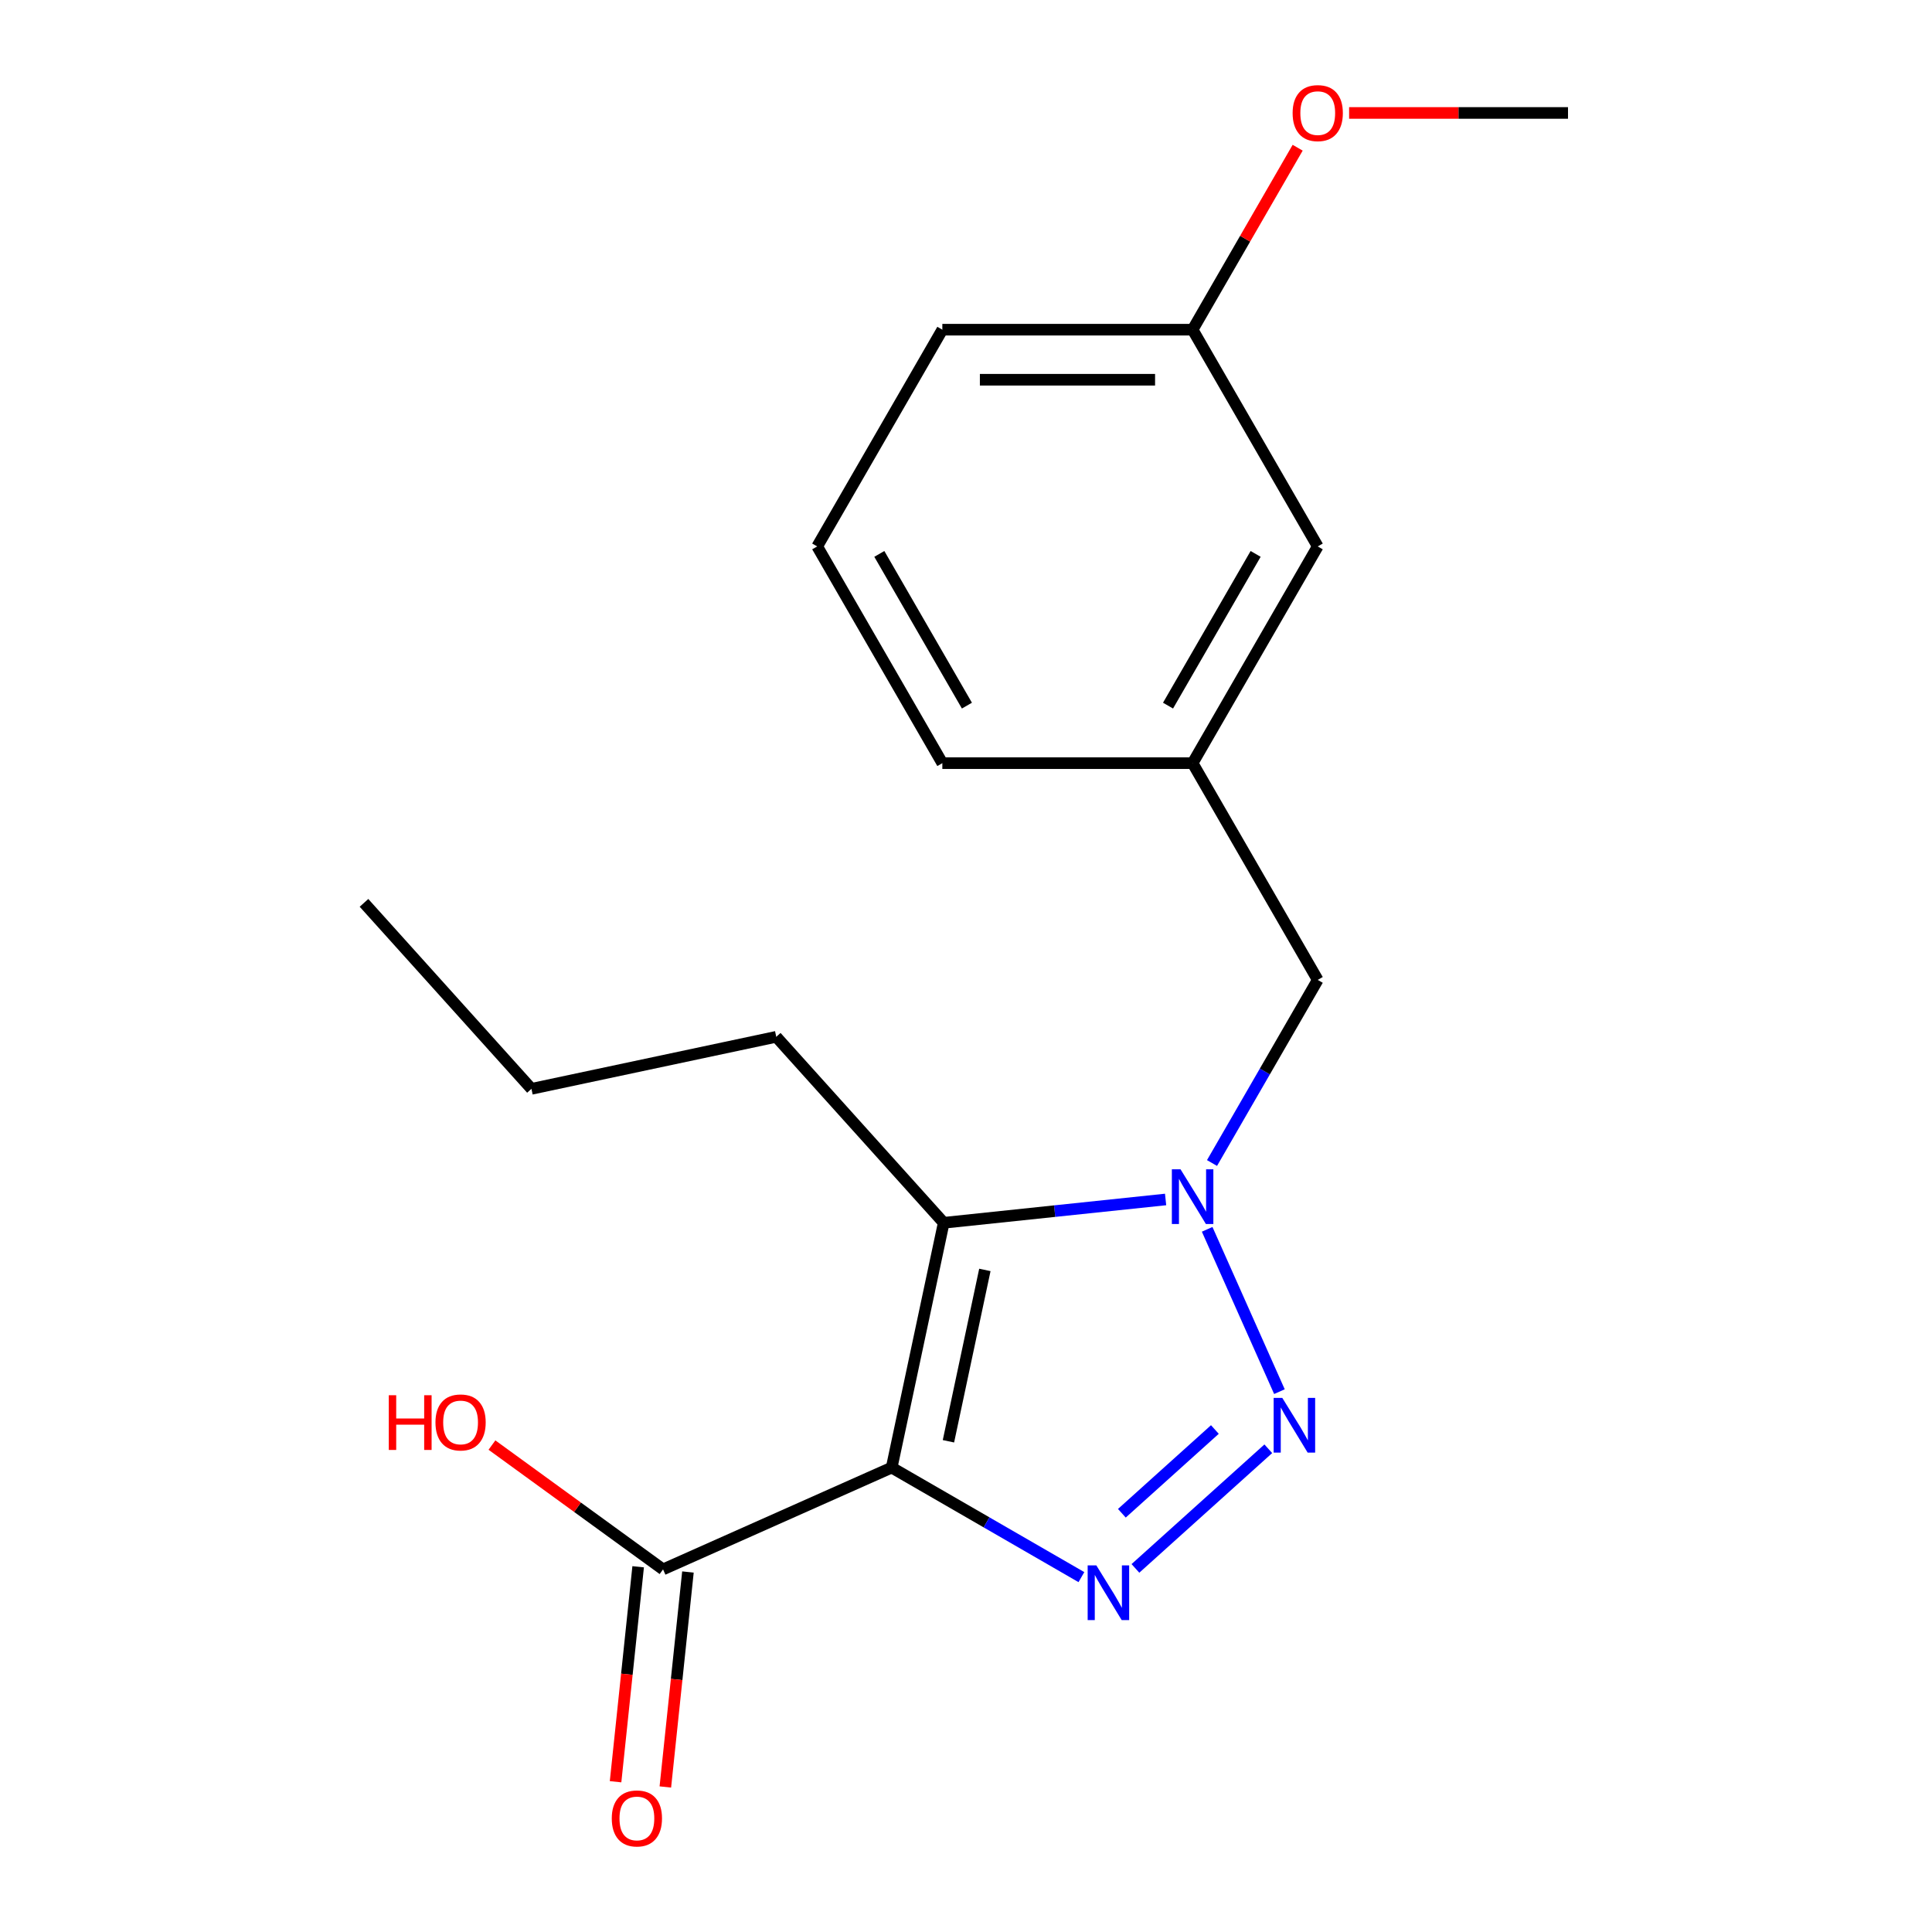 <?xml version='1.0' encoding='iso-8859-1'?>
<svg version='1.1' baseProfile='full'
              xmlns='http://www.w3.org/2000/svg'
                      xmlns:rdkit='http://www.rdkit.org/xml'
                      xmlns:xlink='http://www.w3.org/1999/xlink'
                  xml:space='preserve'
width='1000px' height='1000px' viewBox='0 0 1000 1000'>
<!-- END OF HEADER -->
<rect style='opacity:1.0;fill:#FFFFFF;stroke:none' width='1000' height='1000' x='0' y='0'> </rect>
<path class='bond-0' d='M 461.531,759.623 L 510.634,787.972' style='fill:none;fill-rule:evenodd;stroke:#000000;stroke-width:6px;stroke-linecap:butt;stroke-linejoin:miter;stroke-opacity:1' />
<path class='bond-0' d='M 510.634,787.972 L 559.736,816.321' style='fill:none;fill-rule:evenodd;stroke:#0000FF;stroke-width:6px;stroke-linecap:butt;stroke-linejoin:miter;stroke-opacity:1' />
<path class='bond-3' d='M 461.531,759.623 L 488.464,632.916' style='fill:none;fill-rule:evenodd;stroke:#000000;stroke-width:6px;stroke-linecap:butt;stroke-linejoin:miter;stroke-opacity:1' />
<path class='bond-3' d='M 490.913,746.003 L 509.765,657.309' style='fill:none;fill-rule:evenodd;stroke:#000000;stroke-width:6px;stroke-linecap:butt;stroke-linejoin:miter;stroke-opacity:1' />
<path class='bond-4' d='M 461.531,759.623 L 343.193,812.31' style='fill:none;fill-rule:evenodd;stroke:#000000;stroke-width:6px;stroke-linecap:butt;stroke-linejoin:miter;stroke-opacity:1' />
<path class='bond-1' d='M 587.693,811.805 L 656.471,749.877' style='fill:none;fill-rule:evenodd;stroke:#0000FF;stroke-width:6px;stroke-linecap:butt;stroke-linejoin:miter;stroke-opacity:1' />
<path class='bond-1' d='M 580.674,783.263 L 628.819,739.913' style='fill:none;fill-rule:evenodd;stroke:#0000FF;stroke-width:6px;stroke-linecap:butt;stroke-linejoin:miter;stroke-opacity:1' />
<path class='bond-19' d='M 662.233,720.316 L 624.826,636.298' style='fill:none;fill-rule:evenodd;stroke:#0000FF;stroke-width:6px;stroke-linecap:butt;stroke-linejoin:miter;stroke-opacity:1' />
<path class='bond-2' d='M 603.313,620.845 L 545.889,626.88' style='fill:none;fill-rule:evenodd;stroke:#0000FF;stroke-width:6px;stroke-linecap:butt;stroke-linejoin:miter;stroke-opacity:1' />
<path class='bond-2' d='M 545.889,626.88 L 488.464,632.916' style='fill:none;fill-rule:evenodd;stroke:#000000;stroke-width:6px;stroke-linecap:butt;stroke-linejoin:miter;stroke-opacity:1' />
<path class='bond-5' d='M 627.337,601.977 L 654.699,554.585' style='fill:none;fill-rule:evenodd;stroke:#0000FF;stroke-width:6px;stroke-linecap:butt;stroke-linejoin:miter;stroke-opacity:1' />
<path class='bond-5' d='M 654.699,554.585 L 682.06,507.193' style='fill:none;fill-rule:evenodd;stroke:#000000;stroke-width:6px;stroke-linecap:butt;stroke-linejoin:miter;stroke-opacity:1' />
<path class='bond-9' d='M 488.464,632.916 L 401.786,536.651' style='fill:none;fill-rule:evenodd;stroke:#000000;stroke-width:6px;stroke-linecap:butt;stroke-linejoin:miter;stroke-opacity:1' />
<path class='bond-6' d='M 330.31,810.956 L 324.463,866.591' style='fill:none;fill-rule:evenodd;stroke:#000000;stroke-width:6px;stroke-linecap:butt;stroke-linejoin:miter;stroke-opacity:1' />
<path class='bond-6' d='M 324.463,866.591 L 318.615,922.226' style='fill:none;fill-rule:evenodd;stroke:#FF0000;stroke-width:6px;stroke-linecap:butt;stroke-linejoin:miter;stroke-opacity:1' />
<path class='bond-6' d='M 356.076,813.664 L 350.228,869.299' style='fill:none;fill-rule:evenodd;stroke:#000000;stroke-width:6px;stroke-linecap:butt;stroke-linejoin:miter;stroke-opacity:1' />
<path class='bond-6' d='M 350.228,869.299 L 344.381,924.934' style='fill:none;fill-rule:evenodd;stroke:#FF0000;stroke-width:6px;stroke-linecap:butt;stroke-linejoin:miter;stroke-opacity:1' />
<path class='bond-8' d='M 343.193,812.31 L 298.913,780.139' style='fill:none;fill-rule:evenodd;stroke:#000000;stroke-width:6px;stroke-linecap:butt;stroke-linejoin:miter;stroke-opacity:1' />
<path class='bond-8' d='M 298.913,780.139 L 254.634,747.968' style='fill:none;fill-rule:evenodd;stroke:#FF0000;stroke-width:6px;stroke-linecap:butt;stroke-linejoin:miter;stroke-opacity:1' />
<path class='bond-7' d='M 682.06,507.193 L 617.292,395.01' style='fill:none;fill-rule:evenodd;stroke:#000000;stroke-width:6px;stroke-linecap:butt;stroke-linejoin:miter;stroke-opacity:1' />
<path class='bond-10' d='M 617.292,395.01 L 682.06,282.828' style='fill:none;fill-rule:evenodd;stroke:#000000;stroke-width:6px;stroke-linecap:butt;stroke-linejoin:miter;stroke-opacity:1' />
<path class='bond-10' d='M 604.57,365.229 L 649.909,286.701' style='fill:none;fill-rule:evenodd;stroke:#000000;stroke-width:6px;stroke-linecap:butt;stroke-linejoin:miter;stroke-opacity:1' />
<path class='bond-14' d='M 617.292,395.01 L 487.754,395.01' style='fill:none;fill-rule:evenodd;stroke:#000000;stroke-width:6px;stroke-linecap:butt;stroke-linejoin:miter;stroke-opacity:1' />
<path class='bond-17' d='M 401.786,536.651 L 275.08,563.583' style='fill:none;fill-rule:evenodd;stroke:#000000;stroke-width:6px;stroke-linecap:butt;stroke-linejoin:miter;stroke-opacity:1' />
<path class='bond-11' d='M 682.06,282.828 L 617.292,170.645' style='fill:none;fill-rule:evenodd;stroke:#000000;stroke-width:6px;stroke-linecap:butt;stroke-linejoin:miter;stroke-opacity:1' />
<path class='bond-12' d='M 617.292,170.645 L 644.48,123.553' style='fill:none;fill-rule:evenodd;stroke:#000000;stroke-width:6px;stroke-linecap:butt;stroke-linejoin:miter;stroke-opacity:1' />
<path class='bond-12' d='M 644.48,123.553 L 671.669,76.46' style='fill:none;fill-rule:evenodd;stroke:#FF0000;stroke-width:6px;stroke-linecap:butt;stroke-linejoin:miter;stroke-opacity:1' />
<path class='bond-20' d='M 617.292,170.645 L 487.754,170.645' style='fill:none;fill-rule:evenodd;stroke:#000000;stroke-width:6px;stroke-linecap:butt;stroke-linejoin:miter;stroke-opacity:1' />
<path class='bond-20' d='M 597.861,196.552 L 507.185,196.552' style='fill:none;fill-rule:evenodd;stroke:#000000;stroke-width:6px;stroke-linecap:butt;stroke-linejoin:miter;stroke-opacity:1' />
<path class='bond-16' d='M 698.299,58.462 L 754.948,58.462' style='fill:none;fill-rule:evenodd;stroke:#FF0000;stroke-width:6px;stroke-linecap:butt;stroke-linejoin:miter;stroke-opacity:1' />
<path class='bond-16' d='M 754.948,58.462 L 811.598,58.462' style='fill:none;fill-rule:evenodd;stroke:#000000;stroke-width:6px;stroke-linecap:butt;stroke-linejoin:miter;stroke-opacity:1' />
<path class='bond-13' d='M 422.985,282.828 L 487.754,395.01' style='fill:none;fill-rule:evenodd;stroke:#000000;stroke-width:6px;stroke-linecap:butt;stroke-linejoin:miter;stroke-opacity:1' />
<path class='bond-13' d='M 455.137,286.701 L 500.475,365.229' style='fill:none;fill-rule:evenodd;stroke:#000000;stroke-width:6px;stroke-linecap:butt;stroke-linejoin:miter;stroke-opacity:1' />
<path class='bond-15' d='M 422.985,282.828 L 487.754,170.645' style='fill:none;fill-rule:evenodd;stroke:#000000;stroke-width:6px;stroke-linecap:butt;stroke-linejoin:miter;stroke-opacity:1' />
<path class='bond-18' d='M 275.08,563.583 L 188.402,467.318' style='fill:none;fill-rule:evenodd;stroke:#000000;stroke-width:6px;stroke-linecap:butt;stroke-linejoin:miter;stroke-opacity:1' />
<path  class='atom-1' d='M 567.454 810.232
L 576.734 825.232
Q 577.654 826.712, 579.134 829.392
Q 580.614 832.072, 580.694 832.232
L 580.694 810.232
L 584.454 810.232
L 584.454 838.552
L 580.574 838.552
L 570.614 822.152
Q 569.454 820.232, 568.214 818.032
Q 567.014 815.832, 566.654 815.152
L 566.654 838.552
L 562.974 838.552
L 562.974 810.232
L 567.454 810.232
' fill='#0000FF'/>
<path  class='atom-2' d='M 663.719 723.554
L 672.999 738.554
Q 673.919 740.034, 675.399 742.714
Q 676.879 745.394, 676.959 745.554
L 676.959 723.554
L 680.719 723.554
L 680.719 751.874
L 676.839 751.874
L 666.879 735.474
Q 665.719 733.554, 664.479 731.354
Q 663.279 729.154, 662.919 728.474
L 662.919 751.874
L 659.239 751.874
L 659.239 723.554
L 663.719 723.554
' fill='#0000FF'/>
<path  class='atom-3' d='M 611.032 605.216
L 620.312 620.216
Q 621.232 621.696, 622.712 624.376
Q 624.192 627.056, 624.272 627.216
L 624.272 605.216
L 628.032 605.216
L 628.032 633.536
L 624.152 633.536
L 614.192 617.136
Q 613.032 615.216, 611.792 613.016
Q 610.592 610.816, 610.232 610.136
L 610.232 633.536
L 606.552 633.536
L 606.552 605.216
L 611.032 605.216
' fill='#0000FF'/>
<path  class='atom-7' d='M 316.653 941.218
Q 316.653 934.418, 320.013 930.618
Q 323.373 926.818, 329.653 926.818
Q 335.933 926.818, 339.293 930.618
Q 342.653 934.418, 342.653 941.218
Q 342.653 948.098, 339.253 952.018
Q 335.853 955.898, 329.653 955.898
Q 323.413 955.898, 320.013 952.018
Q 316.653 948.138, 316.653 941.218
M 329.653 952.698
Q 333.973 952.698, 336.293 949.818
Q 338.653 946.898, 338.653 941.218
Q 338.653 935.658, 336.293 932.858
Q 333.973 930.018, 329.653 930.018
Q 325.333 930.018, 322.973 932.818
Q 320.653 935.618, 320.653 941.218
Q 320.653 946.938, 322.973 949.818
Q 325.333 952.698, 329.653 952.698
' fill='#FF0000'/>
<path  class='atom-9' d='M 201.235 722.17
L 205.075 722.17
L 205.075 734.21
L 219.555 734.21
L 219.555 722.17
L 223.395 722.17
L 223.395 750.49
L 219.555 750.49
L 219.555 737.41
L 205.075 737.41
L 205.075 750.49
L 201.235 750.49
L 201.235 722.17
' fill='#FF0000'/>
<path  class='atom-9' d='M 225.395 736.25
Q 225.395 729.45, 228.755 725.65
Q 232.115 721.85, 238.395 721.85
Q 244.675 721.85, 248.035 725.65
Q 251.395 729.45, 251.395 736.25
Q 251.395 743.13, 247.995 747.05
Q 244.595 750.93, 238.395 750.93
Q 232.155 750.93, 228.755 747.05
Q 225.395 743.17, 225.395 736.25
M 238.395 747.73
Q 242.715 747.73, 245.035 744.85
Q 247.395 741.93, 247.395 736.25
Q 247.395 730.69, 245.035 727.89
Q 242.715 725.05, 238.395 725.05
Q 234.075 725.05, 231.715 727.85
Q 229.395 730.65, 229.395 736.25
Q 229.395 741.97, 231.715 744.85
Q 234.075 747.73, 238.395 747.73
' fill='#FF0000'/>
<path  class='atom-13' d='M 669.06 58.542
Q 669.06 51.742, 672.42 47.942
Q 675.78 44.142, 682.06 44.142
Q 688.34 44.142, 691.7 47.942
Q 695.06 51.742, 695.06 58.542
Q 695.06 65.422, 691.66 69.342
Q 688.26 73.222, 682.06 73.222
Q 675.82 73.222, 672.42 69.342
Q 669.06 65.462, 669.06 58.542
M 682.06 70.022
Q 686.38 70.022, 688.7 67.142
Q 691.06 64.222, 691.06 58.542
Q 691.06 52.982, 688.7 50.182
Q 686.38 47.342, 682.06 47.342
Q 677.74 47.342, 675.38 50.142
Q 673.06 52.942, 673.06 58.542
Q 673.06 64.262, 675.38 67.142
Q 677.74 70.022, 682.06 70.022
' fill='#FF0000'/>
</svg>
